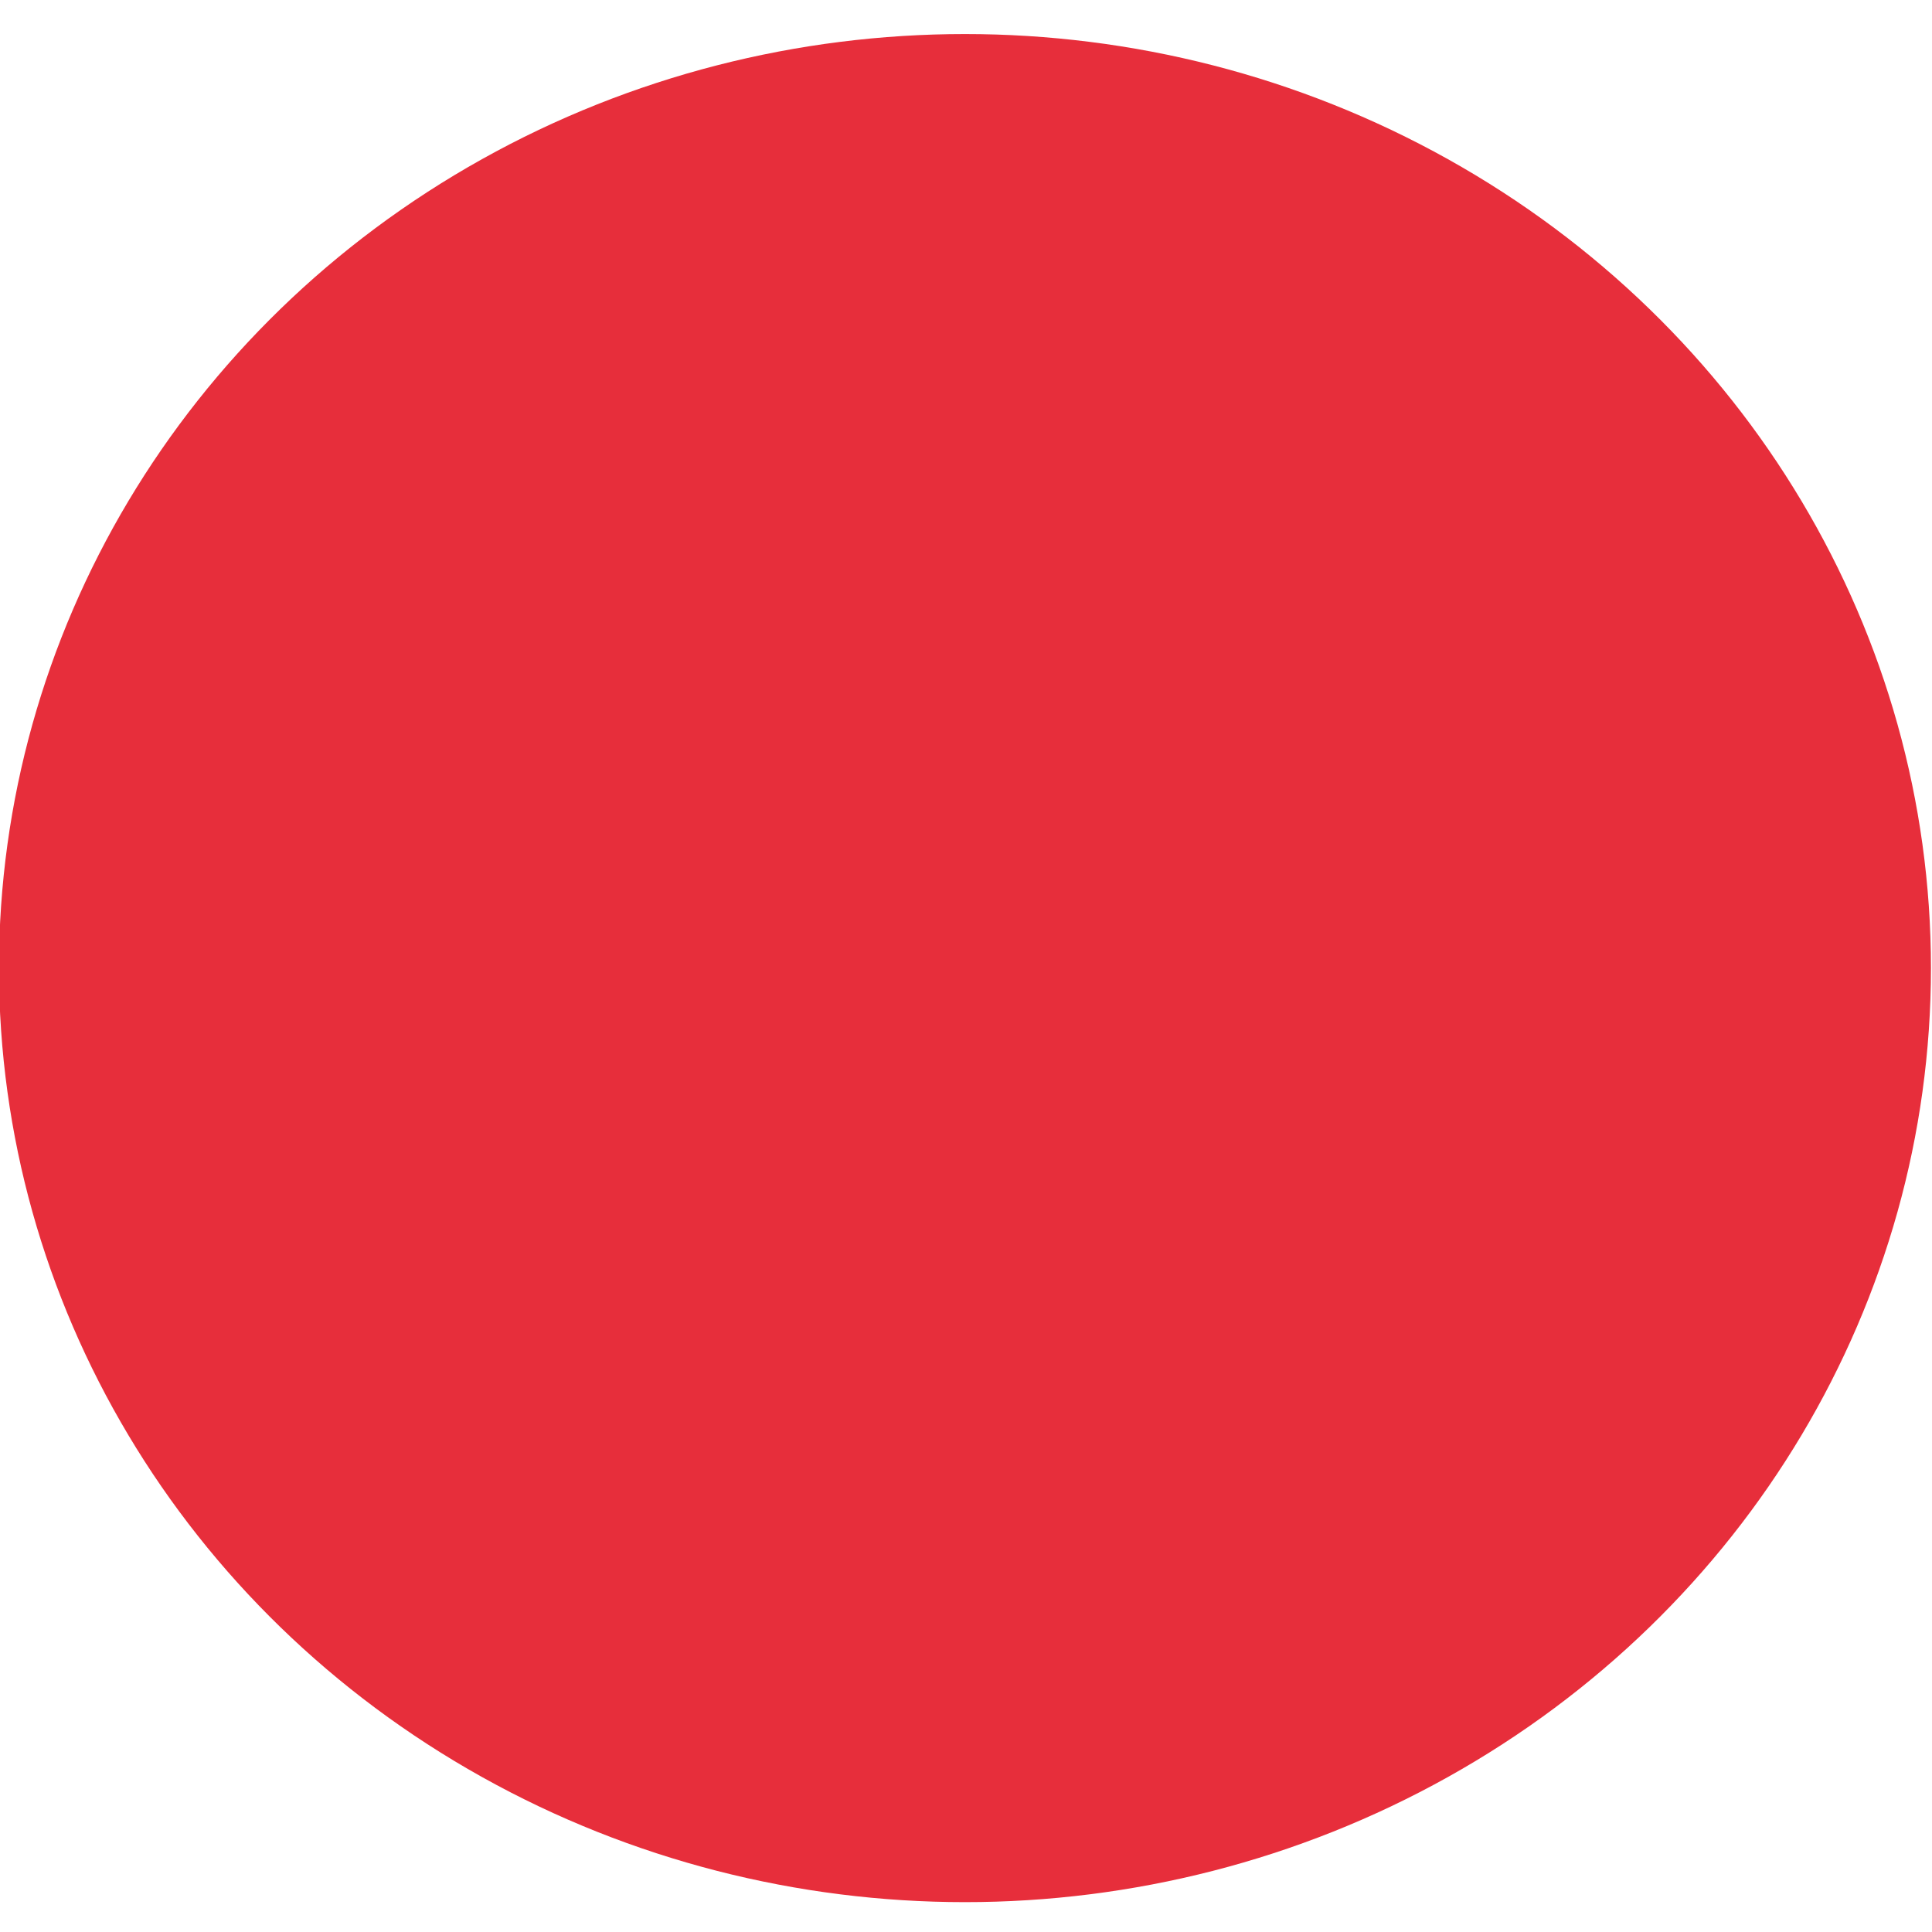 <svg xmlns="http://www.w3.org/2000/svg" version="1.1" xmlns:xlink="http://www.w3.org/1999/xlink" xmlns:svgjs="http://svgjs.com/svgjs" width="368.8" height="368.8"><svg version="1.1" id="SvgjsSvg1000" xmlns="http://www.w3.org/2000/svg" xmlns:xlink="http://www.w3.org/1999/xlink" x="0px" y="0px" viewBox="0 0 368.8 368.8" style="enable-background:new 0 0 368.8 368.8;" xml:space="preserve">
<style type="text/css">
	.st0{fill:#E72E3B;}
</style>
<ellipse class="st0" cx="184.2" cy="184.8" rx="184.4" ry="178.3"></ellipse>
</svg><style>@media (prefers-color-scheme: light) { :root { filter: none; } }
</style></svg>